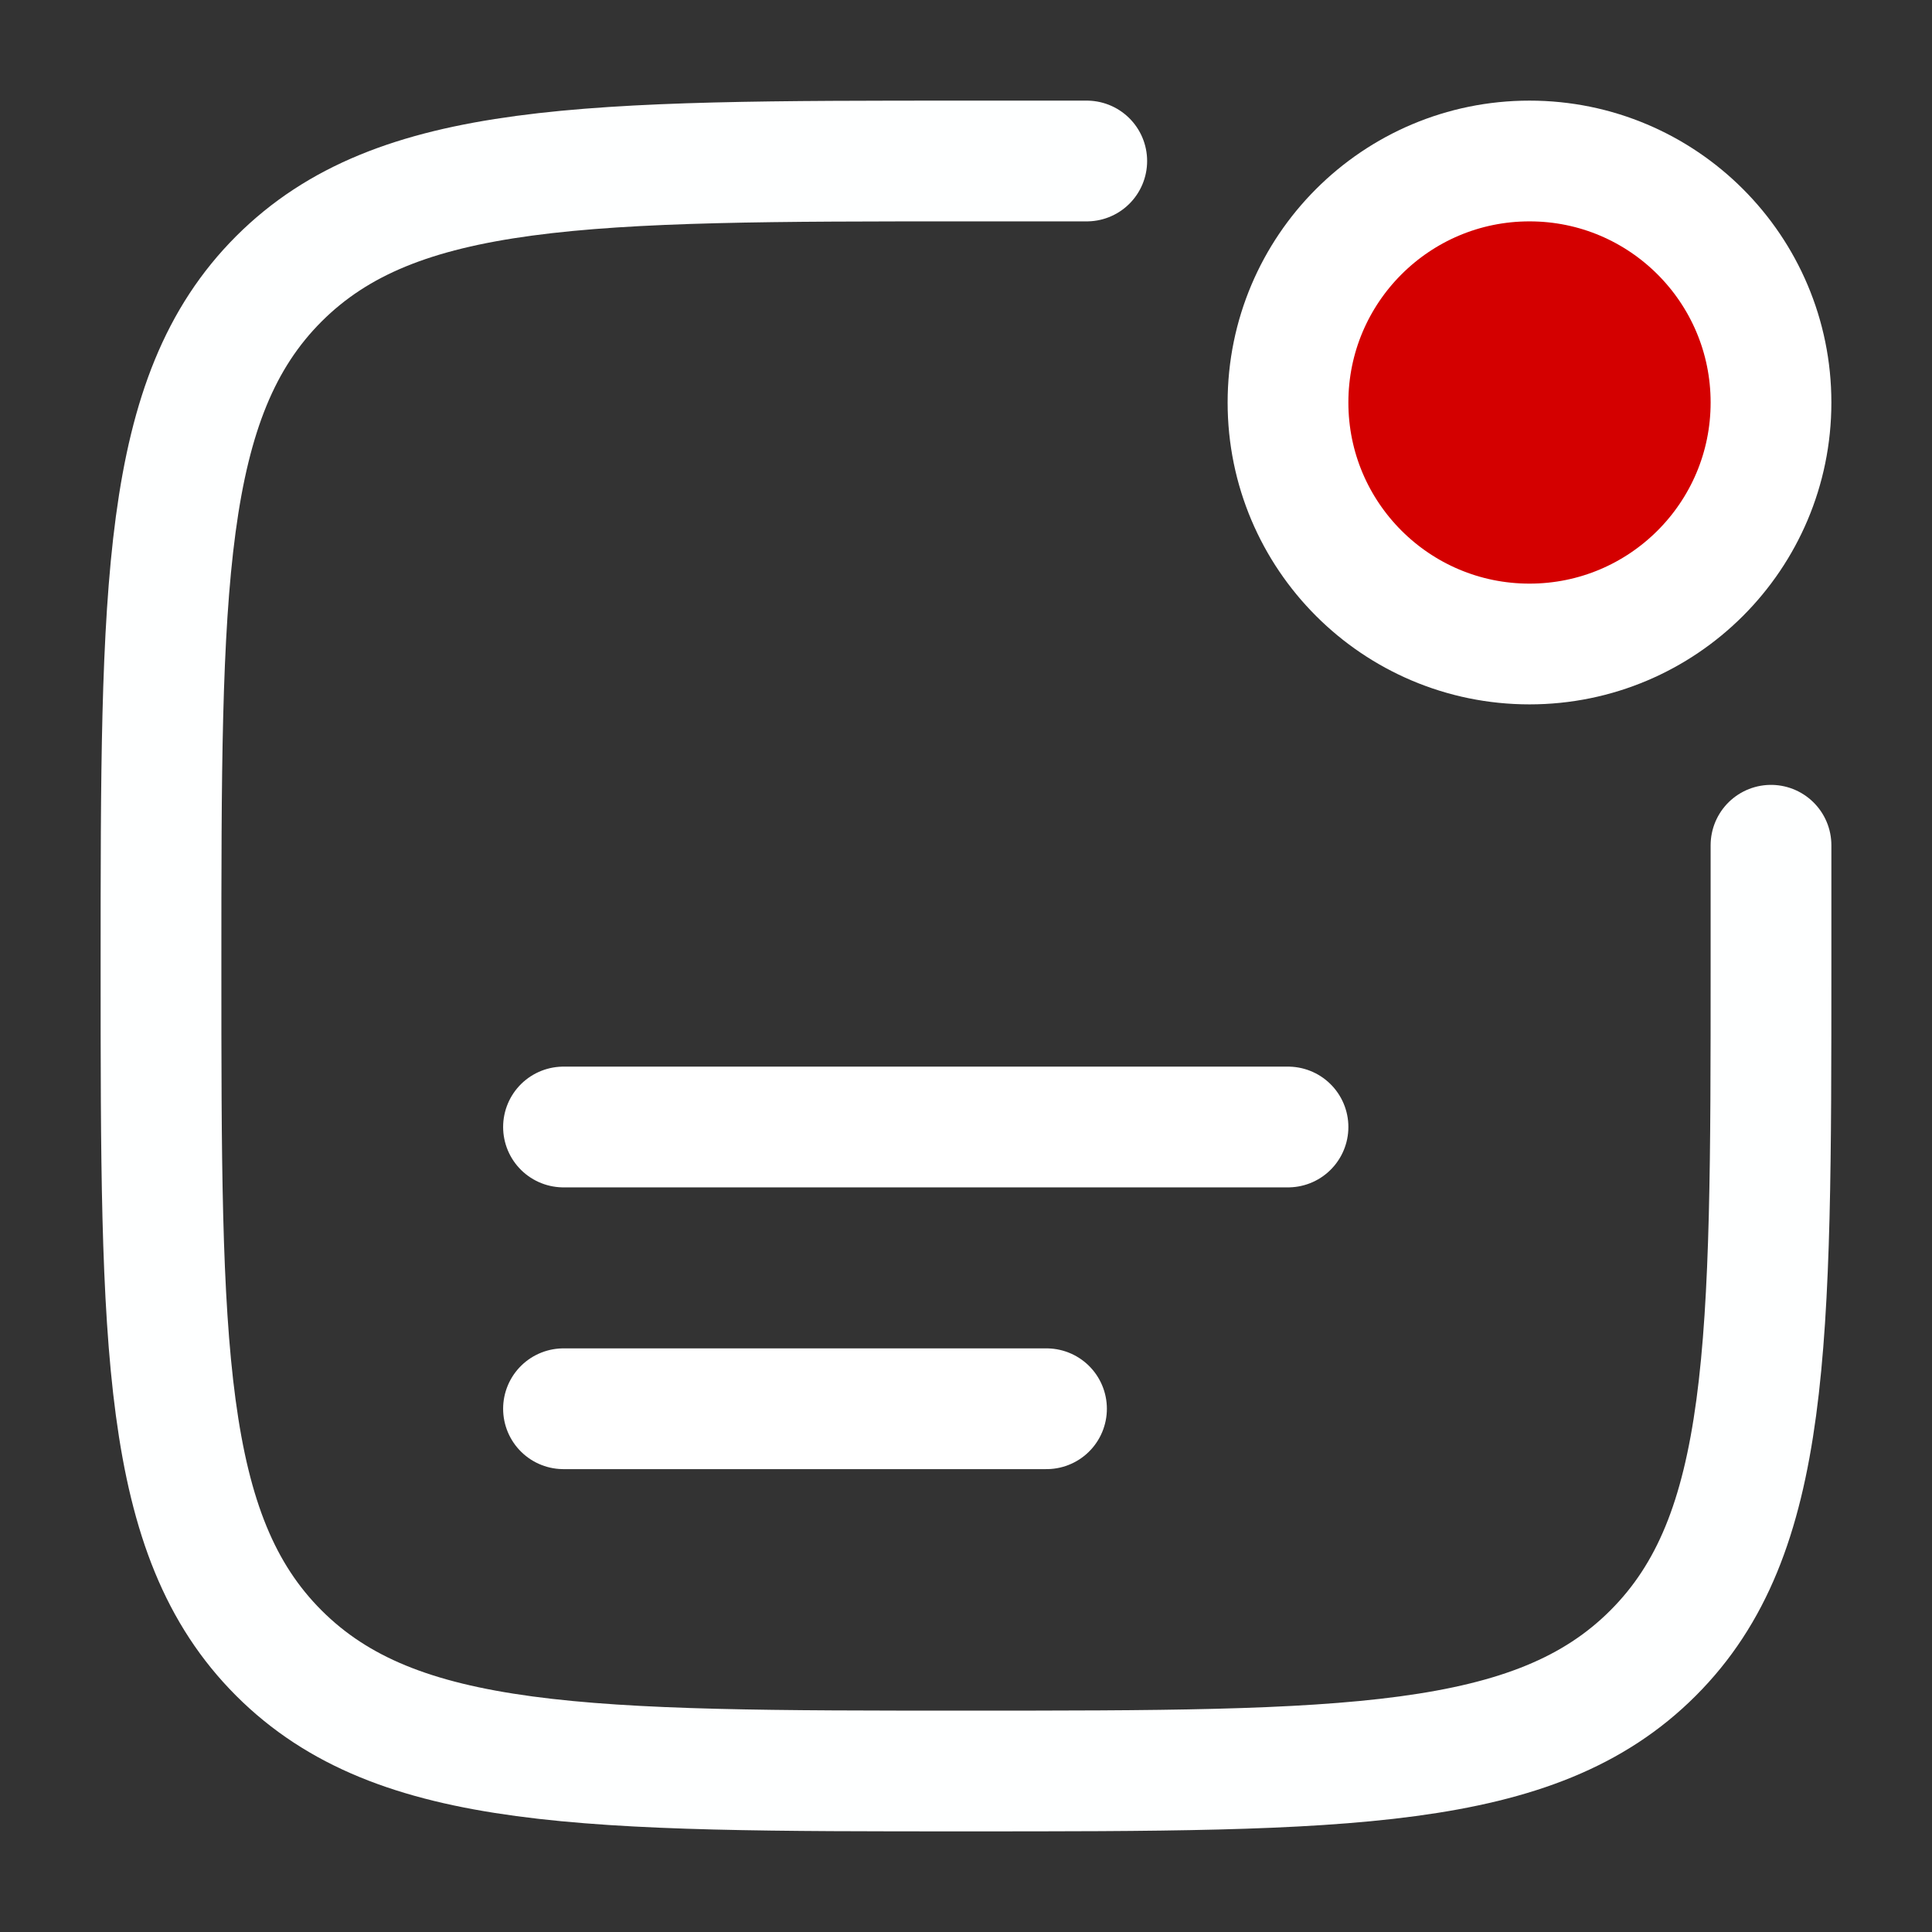 <?xml version="1.0" encoding="UTF-8" standalone="no"?>
<svg
   xmlns:dc="http://purl.org/dc/elements/1.1/"
   xmlns:cc="http://creativecommons.org/ns#"
   xmlns:rdf="http://www.w3.org/1999/02/22-rdf-syntax-ns#"
   xmlns:svg="http://www.w3.org/2000/svg"
   xmlns="http://www.w3.org/2000/svg"
   xmlns:sodipodi="http://sodipodi.sourceforge.net/DTD/sodipodi-0.dtd"
   xmlns:inkscape="http://www.inkscape.org/namespaces/inkscape"
   width="800px"
   height="800px"
   viewBox="0 0 24 24"
   fill="none"
   version="1.1"
   id="svg841"
   sodipodi:docname="notification-unread-lines-svgrepo-com.svg"
   inkscape:version="1.0.1 (c497b03c, 2020-09-10)">
  <rect x="0" y="0" width="24" height="24" fill="#333333" stroke="none"/>
  <defs
     id="defs845" />
  <sodipodi:namedview
     pagecolor="#ffffff"
     bordercolor="#666666"
     borderopacity="1"
     objecttolerance="10"
     gridtolerance="10"
     guidetolerance="10"
     inkscape:pageopacity="0"
     inkscape:pageshadow="2"
     inkscape:window-width="1955"
     inkscape:window-height="900"
     id="namedview843"
     showgrid="false"
     inkscape:zoom="0.8625"
     inkscape:cx="400"
     inkscape:cy="400"
     inkscape:window-x="0"
     inkscape:window-y="25"
     inkscape:window-maximized="0"
     inkscape:current-layer="svg841"
     inkscape:document-rotation="0" />
  <path
     d="M22 10.5V12C22 16.714 22 19.071 20.535 20.535C19.071 22 16.714 22 12 22C7.286 22 4.929 22 3.464 20.535C2 19.071 2 16.714 2 12C2 7.286 2 4.929 3.464 3.464C4.929 2 7.286 2 12 2H13.5"
     stroke="#1C274C"
     stroke-width="1.5"
     stroke-linecap="round"
     id="path833"
     style="stroke:#feffff;stroke-opacity:1" />
  <circle
     cx="19"
     cy="5"
     r="3"
     stroke="#1C274C"
     stroke-width="1.5"
     id="circle835"
     style="stroke:#ffffff;stroke-opacity:1;fill:#d40000;fill-opacity:1" />
  <path
     d="M7 14H16"
     stroke="#1C274C"
     stroke-width="1.5"
     stroke-linecap="round"
     id="path837"
     style="stroke:#ffffff;stroke-opacity:1" />
  <path
     d="M7 17.5H13"
     stroke="#1C274C"
     stroke-width="1.5"
     stroke-linecap="round"
     id="path839"
     style="stroke:#ffffff;stroke-opacity:1" />
</svg>
